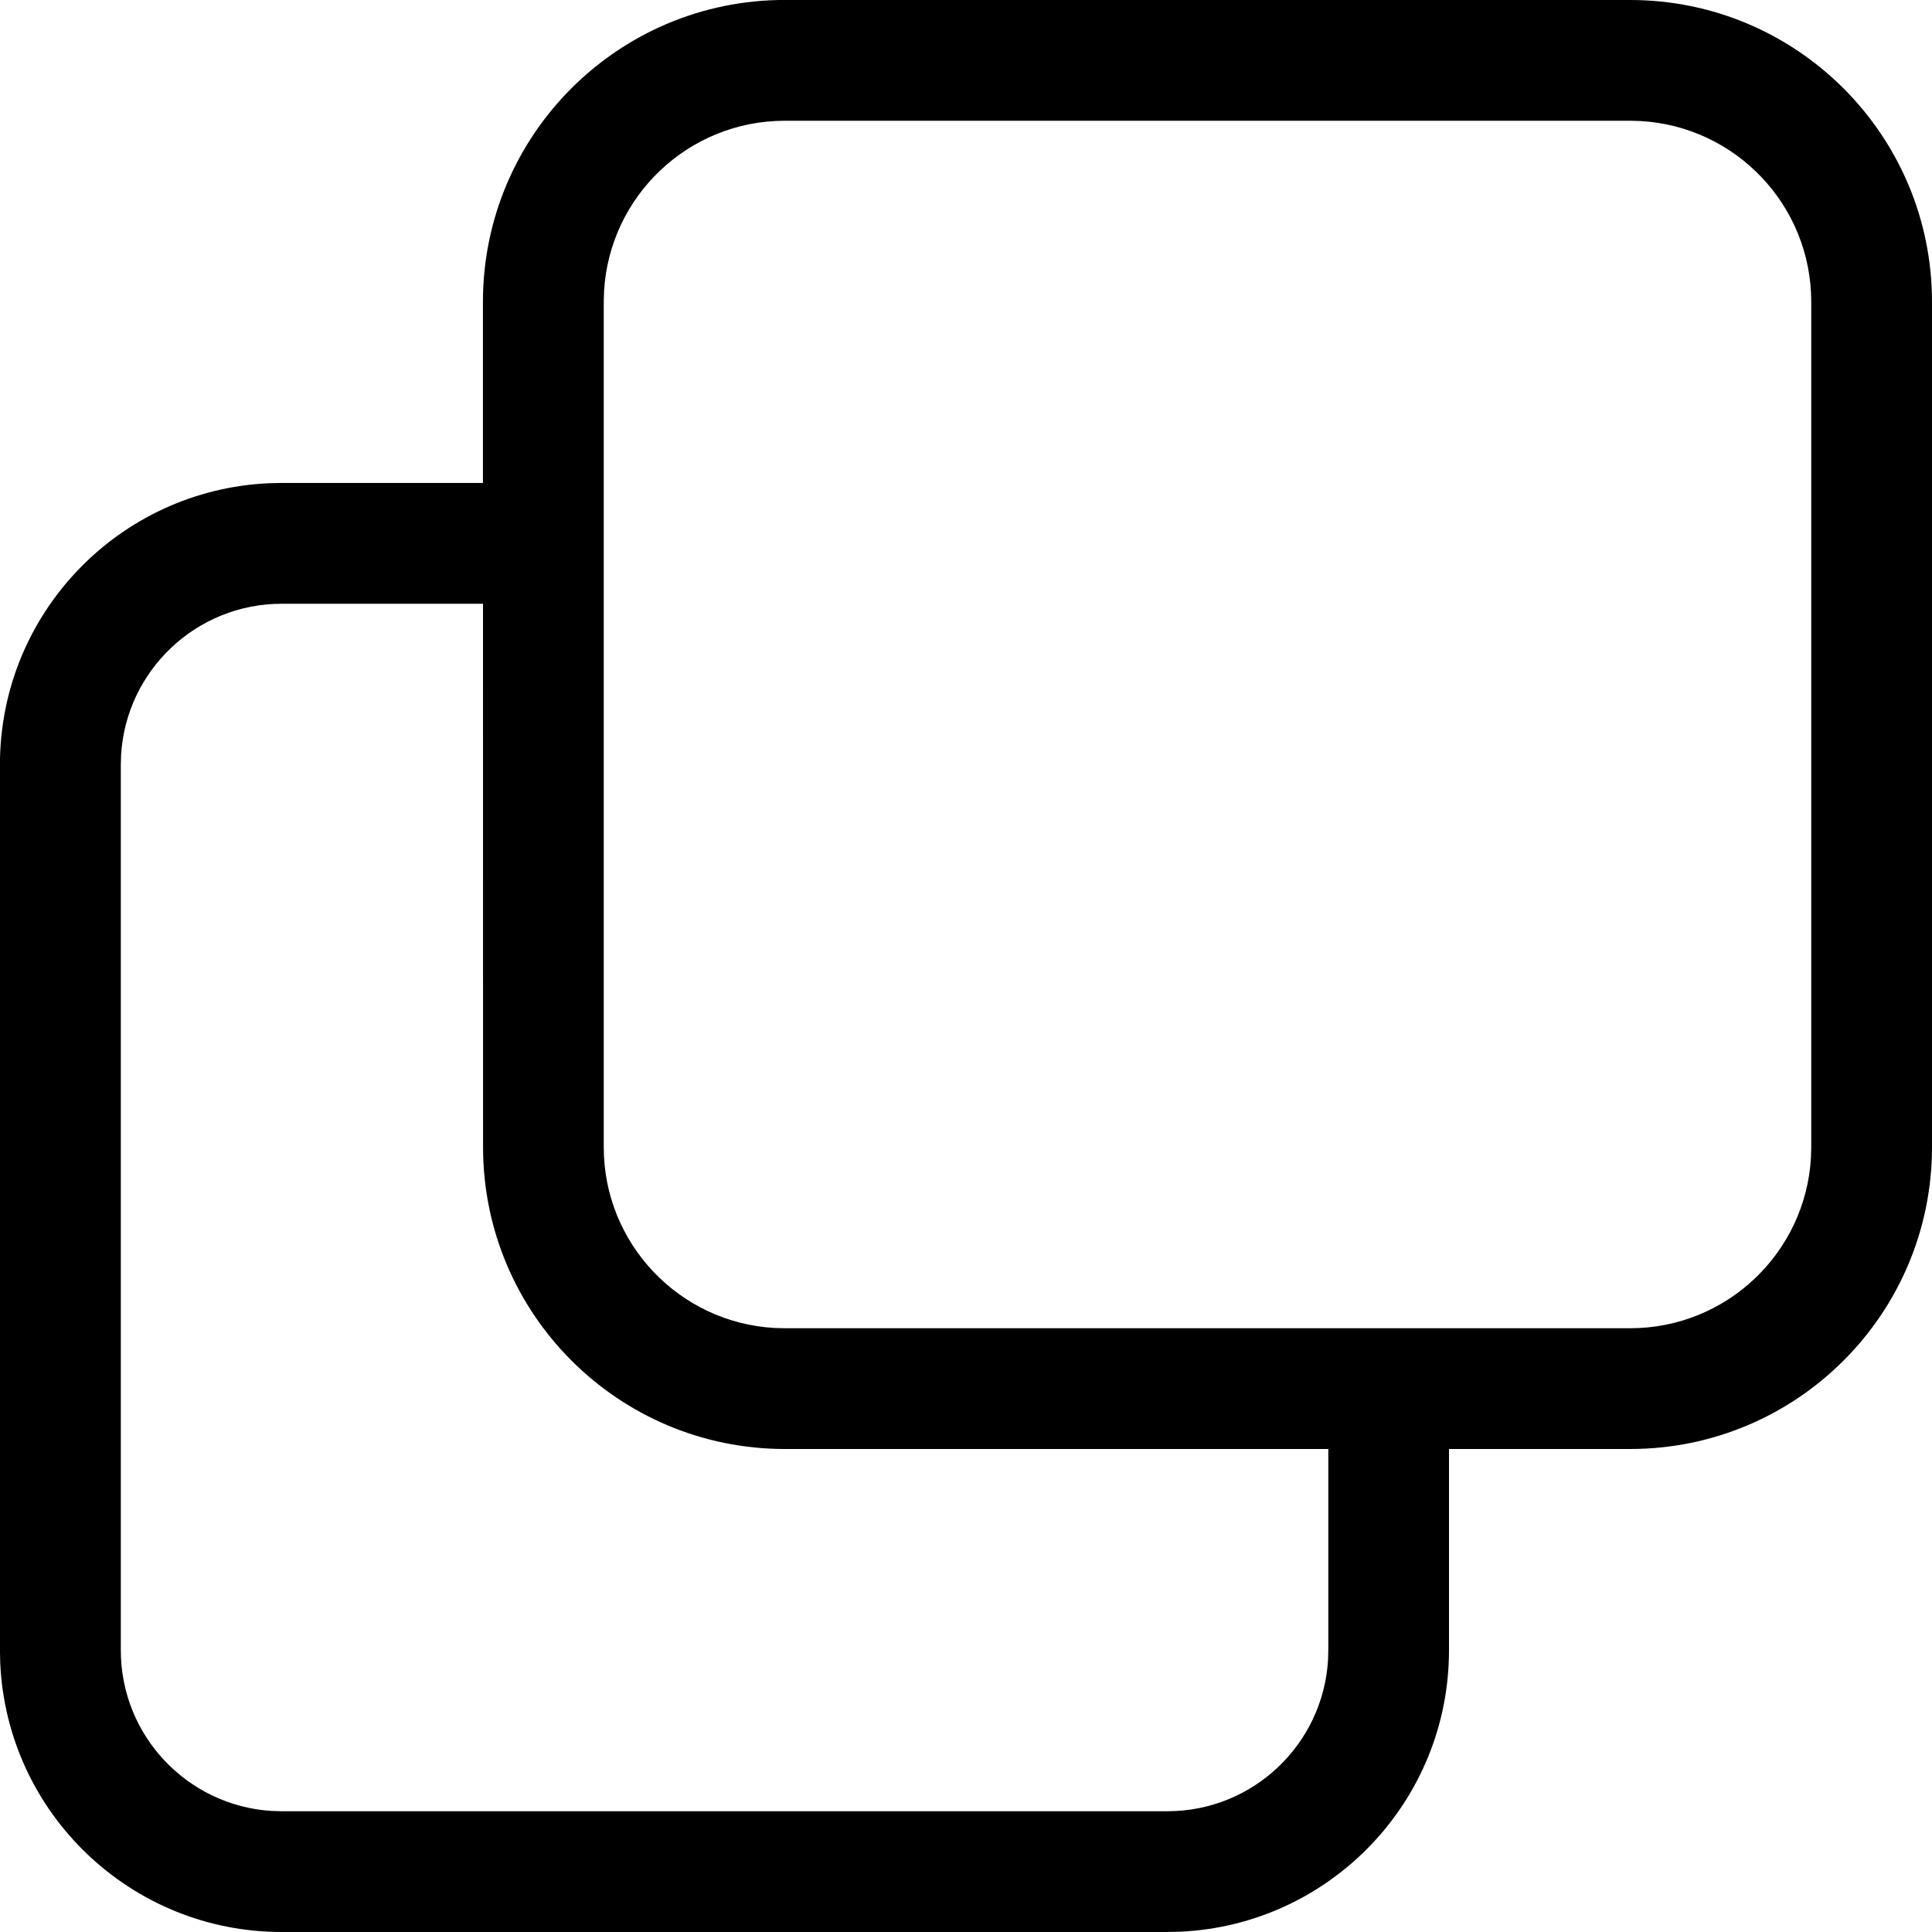 <?xml version="1.0" encoding="utf-8"?>
<svg width="800px" height="800px" viewBox="0 0 32 32" xmlns="http://www.w3.org/2000/svg">
<g fill="none" fill-rule="evenodd">
<path d="m0 0h32v32h-32z"/>
<path d="m27 0c2.761 0 5 2.239 5 5v14c0 2.761-2.239 5-5 5h-3v3.333c0 2.506-1.975 4.55-4.453 4.662l-.214.005h-14.667c-2.506 0-4.55-1.975-4.662-4.453l-.005-.214v-14.667c0-2.506 1.975-4.55 4.453-4.662l.214-.005h3.333v-3c0-2.761 2.239-5 5-5zm-19 10h-3.333c-1.416 0-2.574 1.104-2.661 2.498l-.005.169v14.667c0 1.416 1.104 2.574 2.498 2.661l.169.005h14.667c1.416 0 2.574-1.104 2.661-2.498l.005-.169v-3.333h-9c-2.761 0-5-2.239-5-5zm19-8h-14c-1.598 0-2.904 1.249-2.995 2.824l-.005.176v14c0 1.598 1.249 2.904 2.824 2.995l.176.005h14c1.598 0 2.904-1.249 2.995-2.824l.005-.176v-14c0-1.598-1.249-2.904-2.824-2.995z" fill="#000000" fill-rule="nonzero"/>
</g>
</svg>